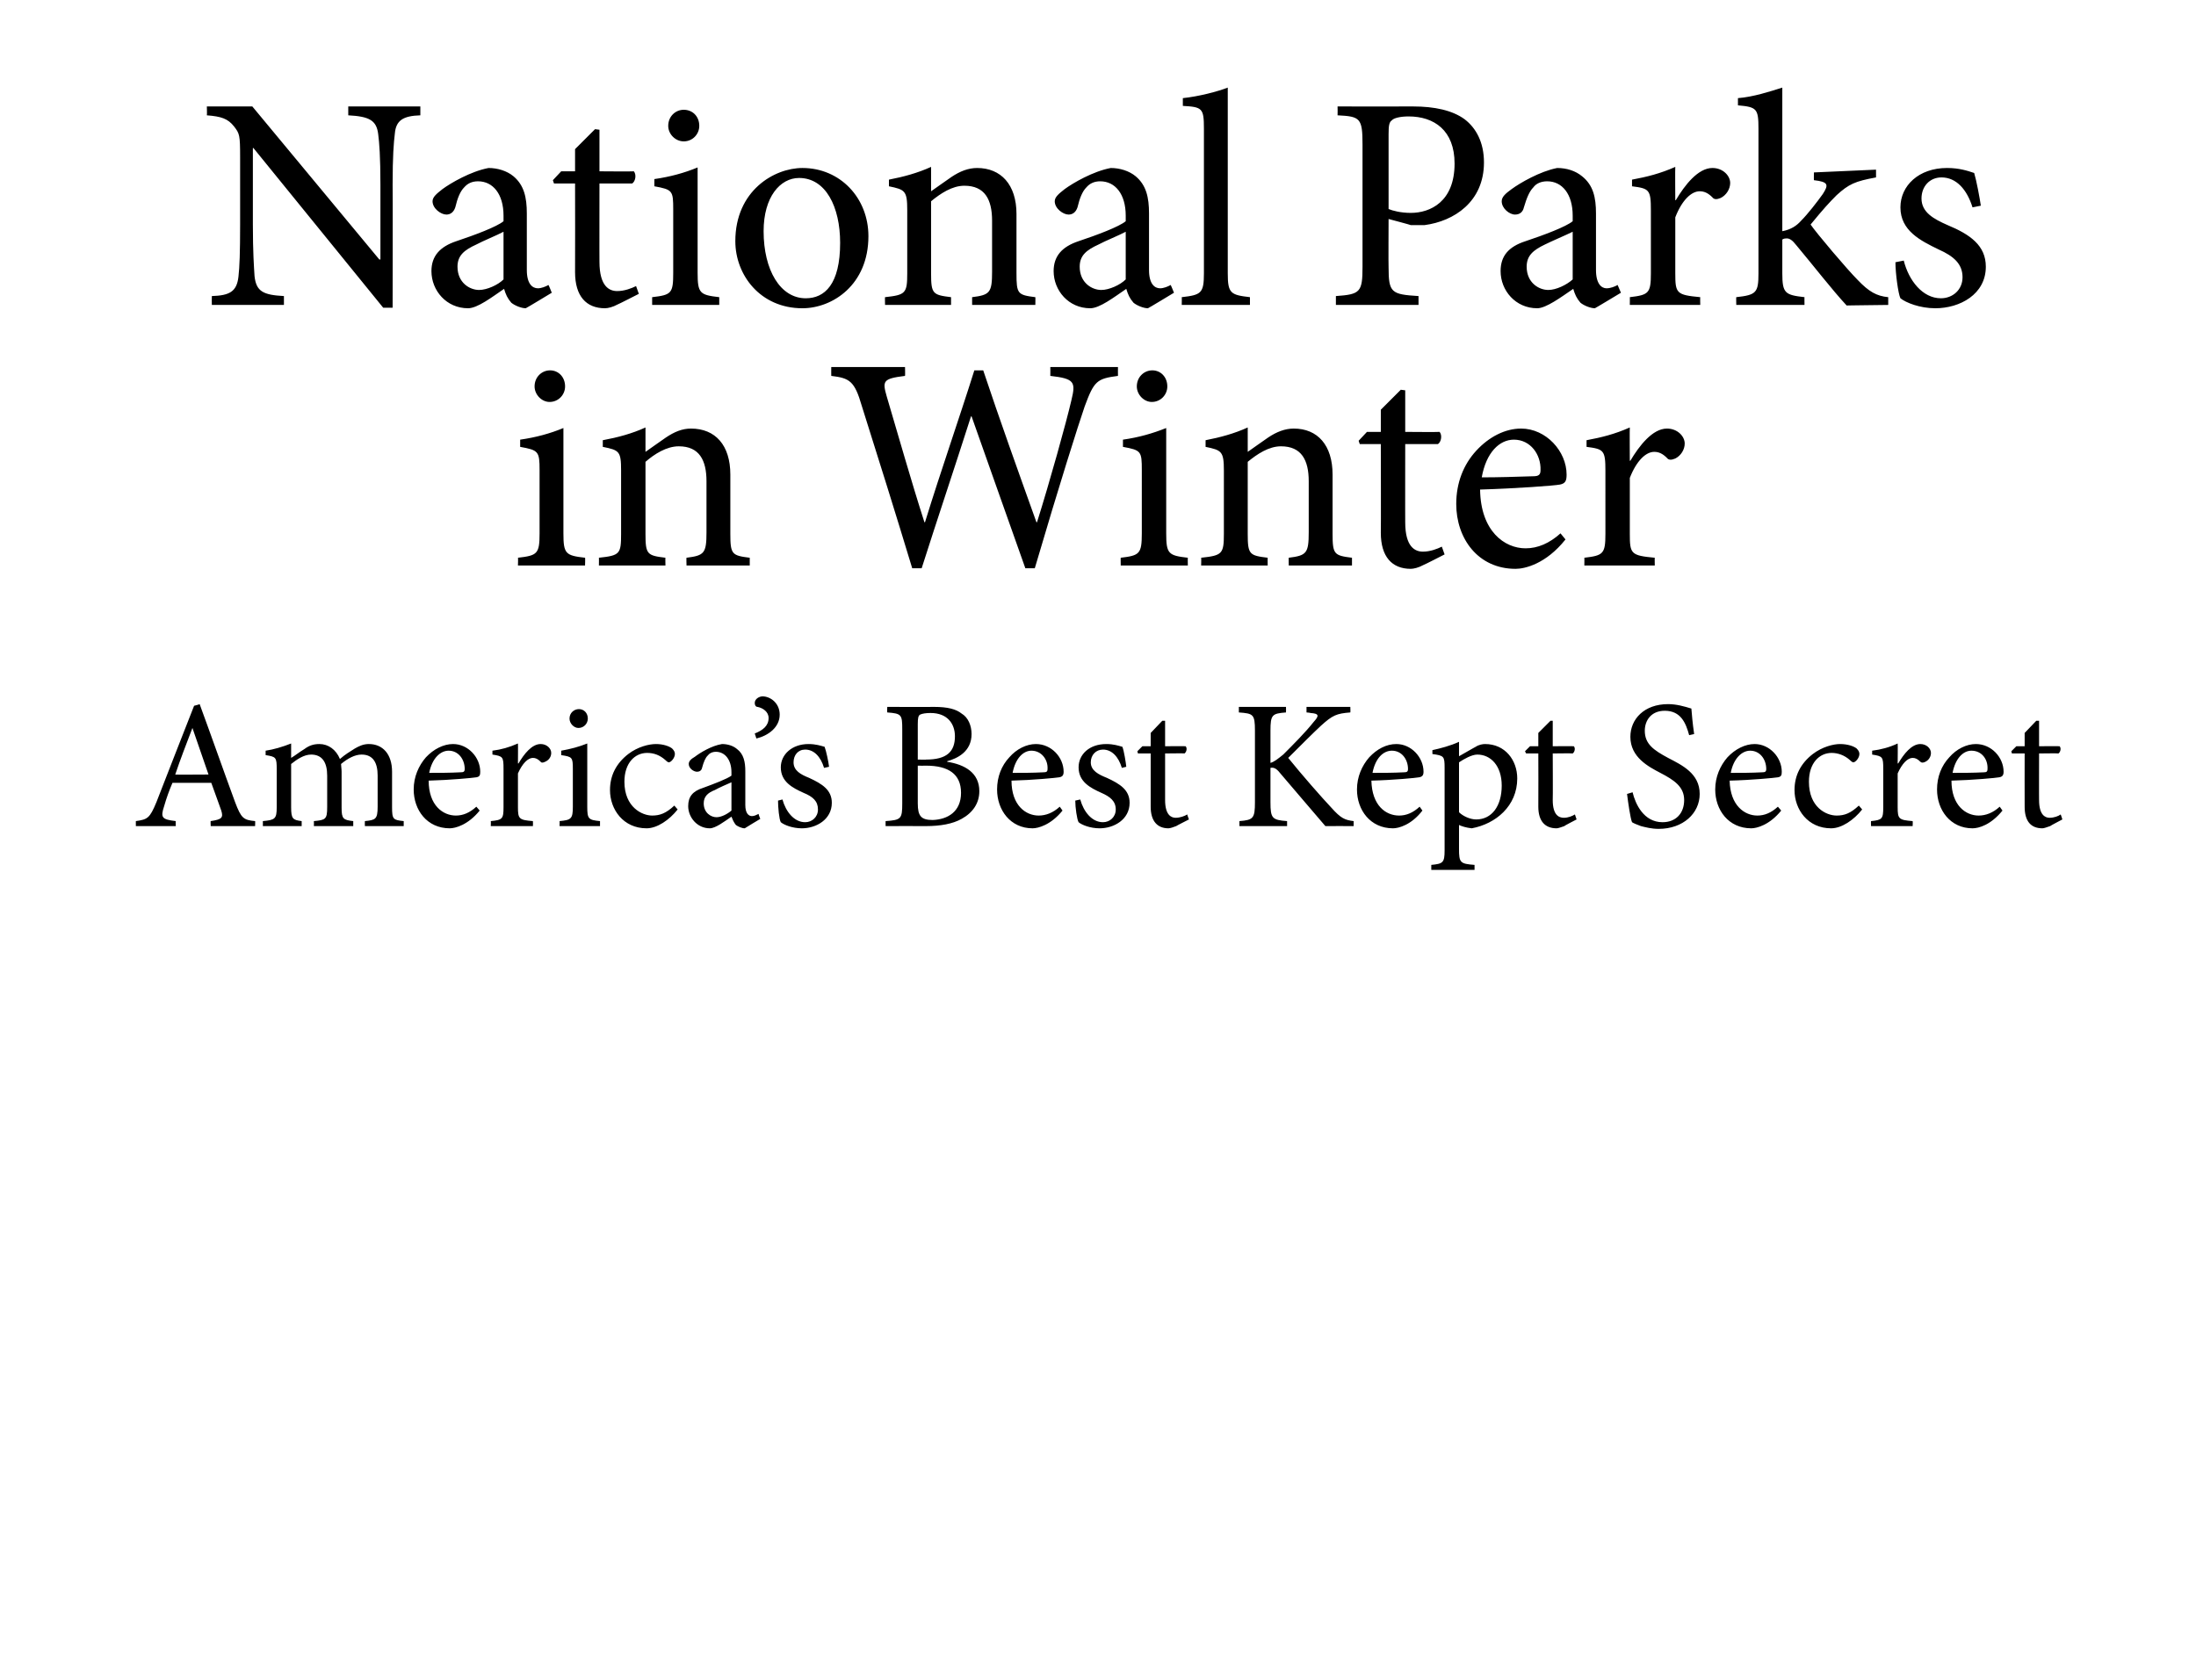 <?xml version="1.0" standalone="no"?><!DOCTYPE svg PUBLIC "-//W3C//DTD SVG 1.1//EN" "http://www.w3.org/Graphics/SVG/1.1/DTD/svg11.dtd"><svg xmlns="http://www.w3.org/2000/svg" version="1.1" width="396px" height="303px" viewBox="0 -15 396 303" style="top:-15px"><desc>National Parks in Winter America s Best Kept Secret</desc><defs/><g id="Polygon82950"><path d="m38 134s-.05-.94 0-.9c2-.3 2.3-.6 1.9-1.9c-.4-1.2-1.1-3-1.8-5h-7c-.6 1.4-1.1 2.8-1.5 4.2c-.7 2.1-.4 2.4 2.1 2.7c-.05-.04 0 .9 0 .9h-7.2s-.01-.94 0-.9c2.1-.3 2.5-.5 3.7-3.4c-.01-.04 6.8-17.4 6.8-17.4c0 0 1.04-.26 1-.3c2.1 5.7 4.3 12 6.4 17.7c1.1 2.9 1.5 3.2 3.6 3.4c.04-.04 0 .9 0 .9h-8zm-3.3-17.7s-.05.03 0 0c-1.1 2.9-2.2 5.7-3.1 8.4c-.05.04 6 0 6 0l-2.9-8.4zM65.8 134s-.03-.87 0-.9c1.9-.2 2.3-.3 2.3-2.6v-5.6c0-2.3-.8-3.8-2.9-3.8c-1.2 0-2.5.7-3.7 1.7c0 .4.1.8.1 1.4v6.5c0 2 .3 2.2 2.1 2.4c-.01.03 0 .9 0 .9h-7.1s.03-.87 0-.9c2.1-.2 2.4-.3 2.4-2.5v-5.7c0-2.4-.9-3.8-2.9-3.8c-1.3 0-2.6.9-3.6 1.7v7.8c0 2.1.3 2.3 1.9 2.5c-.01.03 0 .9 0 .9h-7s.02-.87 0-.9c2.2-.2 2.5-.4 2.5-2.5v-6.8c0-2.2-.1-2.3-2-2.6v-.8c1.4-.2 3.1-.7 4.6-1.3v2.6c.7-.4 1.4-1 2.4-1.6c.8-.6 1.6-.9 2.7-.9c1.6 0 3 1 3.7 2.7c.9-.8 1.9-1.4 2.7-1.9c.7-.4 1.5-.8 2.5-.8c2.5 0 4.2 1.8 4.2 5v6.4c0 2.2.2 2.3 2.1 2.5v.9h-7zm20.7-2.8c-2.1 2.6-4.4 3.2-5.4 3.2c-4.1 0-6.5-3.3-6.5-7c0-2.3.9-4.3 2.2-5.8c1.4-1.5 3.2-2.4 4.9-2.4c2.7 0 4.9 2.4 4.9 5c0 .6-.1.9-.7 1c-.6.1-4.7.5-8.6.6c0 4.5 2.6 6.3 4.9 6.3c1.3 0 2.5-.5 3.7-1.6l.6.7zm-9.1-6.8c1.9 0 3.7 0 5.6-.1c.6 0 .8-.1.8-.6c0-1.7-1.1-3.3-2.9-3.3c-1.5 0-3 1.4-3.5 4zm16.1-1.7c1-1.7 2.4-3.5 4-3.5c1.1 0 1.9.8 1.9 1.6c0 .7-.4 1.3-1.1 1.6c-.4.2-.7.2-.8 0c-.5-.5-.9-.7-1.4-.7c-.9 0-1.9 1-2.7 2.8v6.1c0 2.1.2 2.3 2.7 2.5c.03.03 0 .9 0 .9h-7.6s.04-.87 0-.9c2.1-.2 2.3-.4 2.3-2.5v-6.9c0-2.2-.1-2.3-2-2.6v-.7c1.6-.2 3-.6 4.6-1.3c.03-.03 0 3.6 0 3.6c0 0 .09-.03.1 0zm9.2-8.1c0-1 .8-1.7 1.7-1.7c.9 0 1.6.7 1.6 1.7c0 .9-.7 1.7-1.7 1.7c-.8 0-1.6-.8-1.6-1.7zm-1.8 19.4s.05-.87 0-.9c2.1-.2 2.4-.4 2.4-2.6v-6.8c0-2.1-.1-2.2-2.1-2.5v-.8c1.7-.3 3.2-.7 4.7-1.3v11.4c0 2.2.2 2.4 2.3 2.6c.01.03 0 .9 0 .9h-7.3zm21.3-3c-1.5 1.9-3.7 3.4-5.6 3.4c-4.2 0-6.6-3.4-6.6-6.9c0-2.6 1.1-4.8 3.3-6.5c1.7-1.3 3.7-1.8 5-1.8c1.3 0 2.4.4 2.9.8c.4.4.5.7.5 1c0 .7-.7 1.5-1.1 1.5c-.1 0-.3-.1-.6-.4c-1-.9-2.1-1.3-3.3-1.3c-2.2 0-4.1 1.8-4.1 5.2c0 4.6 3.2 6.1 5 6.1c1.4 0 2.5-.4 4-1.8l.6.7zm12.1 3.4c-.5 0-1.2-.3-1.6-.6c-.4-.5-.6-1-.8-1.5c-1.3.9-2.9 2.1-3.9 2.1c-2.3 0-3.9-2-3.9-4c0-1.7.8-2.7 2.7-3.3c1.9-.7 4.3-1.6 5.1-2.2v-.6c0-2.3-1.2-3.7-2.8-3.7c-.7 0-1.2.3-1.5.7c-.4.4-.7 1.1-1 2.2c-.1.5-.5.7-.9.7c-.6 0-1.5-.6-1.5-1.4c0-.5.4-.9 1.1-1.3c.9-.7 3-2 4.9-2.3c1 0 2 .3 2.7.9c1.2.9 1.5 2.3 1.5 4v6.1c0 1.5.6 2 1.2 2c.4 0 .8-.2 1.2-.4c-.05.04.3.9.3.9c0 0-2.82 1.68-2.8 1.7zm-2.4-8.3c-.7.3-2.3 1-3 1.4c-1.3.5-2 1.2-2 2.4c0 1.7 1.3 2.5 2.3 2.5c.9 0 2-.6 2.7-1.2v-5.1zm8.7-12.2c0 2.3-2.1 3.8-4.2 4.3l-.3-.9c1.5-.6 2.5-1.4 2.5-2.8c0-1.1-1-1.8-2-2c-.3 0-.5-.3-.5-.7c0-.8.9-1.2 1.4-1.2c1.4 0 3.1 1.2 3.1 3.3zm8 9.6c-.6-2-1.8-3.3-3.4-3.3c-1.3 0-2.1 1-2.1 2.3c0 1.5 1.3 2.2 2.8 2.8c2.4 1.1 4.1 2.2 4.1 4.5c0 3-2.8 4.6-5.4 4.6c-1.7 0-3.2-.6-3.8-1.1c-.3-.5-.5-2.7-.5-3.9l.8-.2c.6 2.2 2.1 4.1 4.1 4.1c1.2 0 2.3-.9 2.3-2.3c0-1.5-.9-2.3-2.6-3c-2-.9-4.1-2-4.1-4.6c0-2.3 2-4.2 5-4.2c1.3 0 2.2.3 2.9.5c.3.8.7 2.7.8 3.6l-.9.2zm22.2-1.1c3.2.5 5.8 2 5.8 5.3c0 2.2-1.2 3.9-3.2 5c-1.6.9-3.8 1.3-6.4 1.3c-.02-.02-7.3 0-7.3 0c0 0-.01-.94 0-.9c2.8-.2 3-.4 3-3.2v-13.3c0-2.7-.1-2.9-2.7-3.1c-.05-.04 0-1 0-1c0 0 8.43.03 8.4 0c2.5 0 4 .4 5 1.2c1.2.7 1.8 2.2 1.8 3.7c0 3.2-2.6 4.4-4.4 4.9v.1zm-3.8-.4c3.7 0 5.2-1.4 5.2-4.2c0-2.2-1.3-4.2-4.4-4.2c-.8 0-1.5.1-1.9.3c-.3.2-.4.6-.4 1.7v6.4s1.55.04 1.5 0zm-1.5 7.9c0 2.3.6 3 2.7 3c2.7-.1 5.1-1.5 5.1-4.9c0-3.4-2.3-4.9-6.3-4.9c.01.03-1.5 0-1.5 0v6.8zm26.1 1.3c-2.1 2.6-4.4 3.2-5.4 3.2c-4 0-6.4-3.3-6.4-7c0-2.3.8-4.3 2.2-5.8c1.3-1.5 3.1-2.4 4.8-2.4c2.8 0 5 2.4 5 5c0 .6-.2.9-.8 1c-.6.1-4.7.5-8.6.6c0 4.5 2.6 6.3 4.9 6.3c1.3 0 2.6-.5 3.8-1.6l.5.7zm-9-6.8c1.8 0 3.6 0 5.5-.1c.6 0 .8-.1.8-.6c.1-1.7-1.1-3.3-2.9-3.3c-1.5 0-2.9 1.4-3.4 4zm19.7-.9c-.6-2-1.8-3.3-3.4-3.3c-1.3 0-2.2 1-2.2 2.3c0 1.5 1.4 2.2 2.9 2.8c2.4 1.1 4.1 2.2 4.1 4.5c0 3-2.8 4.6-5.4 4.6c-1.7 0-3.2-.6-3.8-1.1c-.3-.5-.6-2.7-.6-3.9l.9-.2c.6 2.2 2.1 4.1 4.1 4.1c1.2 0 2.3-.9 2.3-2.3c0-1.5-1-2.3-2.6-3c-2-.9-4.1-2-4.1-4.6c0-2.3 1.9-4.2 5-4.2c1.3 0 2.2.3 2.9.5c.3.8.6 2.7.7 3.6l-.8.2zm9.8 10.5c-.5.2-1.1.4-1.4.4c-2 0-3.2-1.3-3.2-3.9v-9.6h-2.3l-.1-.4l.9-.9h1.5v-2.4l2.1-2.2h.5v4.6s3.74-.04 3.7 0c.3.3.2 1-.2 1.3c.04-.05-3.5 0-3.5 0v8.4c0 2.7 1.1 3.2 1.9 3.2c.8 0 1.6-.3 2.1-.6c-.03.04.3.9.3.9c0 0-2.28 1.15-2.3 1.2zm26.9 0c-2.5-2.9-5.2-6.1-8.2-9.6c-.7-.9-1.2-1-1.7-.9v6.2c0 2.9.3 3.2 3 3.4c-.01-.04 0 .9 0 .9h-8.6s.01-.94 0-.9c2.5-.2 2.8-.5 2.8-3.4v-12.9c0-3-.3-3.1-2.9-3.3v-1h8.5s.02.96 0 1c-2.5.2-2.8.4-2.8 3.3v5.8c.7-.2 1.3-.7 2.3-1.5c1.8-1.8 4-4 5.5-5.9c1-1.1 1-1.5-.6-1.6c.05-.04-.7-.1-.7-.1v-1h7.9s.04.96 0 1c-2.5.2-3.2.5-5.3 2.4c-1.3 1.2-3.6 3.5-5.9 5.8c2.5 3.1 6.1 7.2 7.8 9c1.7 1.9 2.4 2.2 4 2.4v.9s-5.08-.02-5.1 0zm17.5-2.8c-2 2.6-4.3 3.2-5.3 3.2c-4.1 0-6.5-3.3-6.5-7c0-2.3.9-4.3 2.2-5.8c1.4-1.5 3.1-2.4 4.9-2.4c2.7 0 4.9 2.4 4.9 5c0 .6-.2.9-.8 1c-.5.1-4.6.5-8.6.6c.1 4.5 2.6 6.3 5 6.3c1.3 0 2.5-.5 3.7-1.6l.5.7zm-9-6.8c1.8 0 3.7 0 5.6-.1c.6 0 .8-.1.8-.6c0-1.7-1.1-3.3-2.9-3.3c-1.6 0-3 1.4-3.5 4zm18.6-4.7c.6-.4 1.3-.5 1.7-.5c3.6 0 5.8 2.9 5.8 6.2c0 5-3.9 8.2-8.2 9c-1-.1-1.9-.4-2.3-.6v4.3c0 2.5.2 2.7 2.8 2.9c.01.01 0 .9 0 .9h-7.8s-.01-.89 0-.9c2.1-.2 2.4-.4 2.4-2.6v-14.9c0-2.1-.1-2.2-2.2-2.5v-.7c1.4-.3 3.3-.8 4.8-1.5v2.6s3.04-1.74 3-1.7zm-3 11.8c.7.7 2 1.3 3.1 1.3c2.8 0 4.6-2.4 4.6-6.1c0-3.6-2-5.6-4.4-5.6c-1 0-2.4.8-3.3 1.4v9zm19 2.5c-.6.2-1.1.4-1.4.4c-2.1 0-3.3-1.3-3.3-3.9c.03-.05 0-9.6 0-9.6h-2.2l-.2-.4l.9-.9h1.5v-2.4l2.2-2.2h.4v4.6s3.77-.04 3.8 0c.3.3.2 1-.2 1.3c-.03-.05-3.6 0-3.6 0c0 0 .04 8.43 0 8.4c0 2.7 1.1 3.2 2 3.2c.8 0 1.5-.3 2-.6c0 .04.3.9.3.9c0 0-2.25 1.15-2.2 1.2zm22.5-16.4c-.6-2.2-1.5-4.4-4.4-4.4c-2.5 0-3.6 1.8-3.6 3.6c0 2.4 1.6 3.5 4.2 4.9c2.5 1.3 5.7 2.8 5.7 6.5c0 3.5-3 6.3-7.4 6.3c-1.3 0-2.4-.3-3.2-.5c-.8-.3-1.3-.5-1.6-.7c-.3-.7-.7-3.5-.9-5.1l1-.3c.5 2.1 2 5.4 5.4 5.4c2.4 0 3.9-1.6 3.9-4c0-2.4-1.8-3.6-4.3-4.9c-2.1-1.1-5.4-2.8-5.4-6.5c0-3.2 2.5-5.9 6.8-5.9c1.5 0 2.9.4 4.2.8c.1 1.2.2 2.5.5 4.6l-.9.2zm16.6 13.6c-2.1 2.6-4.4 3.2-5.4 3.2c-4.1 0-6.5-3.3-6.5-7c0-2.3.9-4.3 2.2-5.8c1.4-1.5 3.2-2.4 4.9-2.4c2.7 0 4.9 2.4 4.9 5c0 .6-.1.9-.7 1c-.6.1-4.7.5-8.7.6c.1 4.5 2.7 6.3 5 6.3c1.3 0 2.5-.5 3.7-1.6l.6.7zm-9.1-6.8c1.9 0 3.7 0 5.6-.1c.6 0 .8-.1.8-.6c0-1.7-1.1-3.3-2.9-3.3c-1.5 0-3 1.4-3.5 4zm23.7 6.6c-1.5 1.9-3.7 3.4-5.6 3.4c-4.2 0-6.6-3.4-6.6-6.9c0-2.6 1.1-4.8 3.3-6.5c1.7-1.3 3.7-1.8 4.9-1.8c1.4 0 2.5.4 3 .8c.4.4.5.7.5 1c0 .7-.7 1.5-1.1 1.5c-.1 0-.3-.1-.6-.4c-1-.9-2.2-1.3-3.3-1.3c-2.2 0-4.1 1.8-4.1 5.2c0 4.6 3.1 6.1 5 6.1c1.4 0 2.5-.4 4-1.8l.6.7zm6.5-8.3c1-1.7 2.4-3.5 4-3.5c1.1 0 1.9.8 1.9 1.6c0 .7-.4 1.3-1 1.6c-.4.2-.7.2-.9 0c-.5-.5-.9-.7-1.4-.7c-.9 0-1.9 1-2.7 2.8v6.1c0 2.1.2 2.3 2.7 2.5c.05.03 0 .9 0 .9h-7.5s-.04-.87 0-.9c2-.2 2.2-.4 2.2-2.5v-6.9c0-2.2-.1-2.3-2-2.6v-.7c1.6-.2 3.1-.6 4.6-1.3c.04-.03 0 3.6 0 3.6c0 0 .11-.03.1 0zm18.8 8.5c-2.1 2.6-4.3 3.2-5.4 3.2c-4 0-6.4-3.3-6.4-7c0-2.3.8-4.3 2.2-5.8c1.3-1.5 3.1-2.4 4.8-2.4c2.8 0 5 2.4 5 5c0 .6-.2.9-.8 1c-.5.1-4.7.5-8.6.6c0 4.5 2.6 6.3 4.9 6.3c1.3 0 2.6-.5 3.8-1.6l.5.7zm-9-6.8c1.8 0 3.6 0 5.6-.1c.5 0 .7-.1.7-.6c.1-1.7-1-3.3-2.9-3.3c-1.5 0-2.9 1.4-3.4 4zm17.6 9.6c-.6.2-1.1.4-1.4.4c-2.1 0-3.2-1.3-3.2-3.9c-.02-.05 0-9.6 0-9.6h-2.3l-.1-.4l.9-.9h1.5v-2.4l2.1-2.2h.5v4.6s3.71-.04 3.7 0c.3.3.2 1-.2 1.3c.01-.05-3.5 0-3.5 0c0 0-.02 8.43 0 8.4c0 2.7 1.1 3.2 1.9 3.2c.8 0 1.6-.3 2-.6c.04.04.3.9.3.9c0 0-2.2 1.15-2.2 1.2z" stroke="none" fill="#000"/></g><g id="Polygon82949"><path d="m96.4 54.7c0-1.7 1.3-2.9 2.8-2.9c1.5 0 2.7 1.2 2.7 2.9c0 1.5-1.2 2.8-2.8 2.8c-1.4 0-2.7-1.3-2.7-2.8zm-3 32.3s.05-1.45 0-1.4c3.5-.4 3.9-.7 3.9-4.4V69.8c0-3.4-.2-3.6-3.5-4.2v-1.3c2.8-.4 5.4-1.1 7.8-2.1v19c0 3.7.4 4 3.9 4.4c.05-.05 0 1.4 0 1.4H93.4zm30.4 0s-.05-1.45 0-1.4c3.2-.4 3.6-.8 3.6-4.6v-9.2c0-3.8-1.3-6.3-5-6.3c-2.2 0-4.4 1.4-6 2.8v13c0 3.7.3 3.9 3.6 4.3c-.04-.05 0 1.4 0 1.4h-12s.02-1.45 0-1.4c3.8-.4 4-.7 4-4.3V69.9c0-3.5-.3-3.7-3.3-4.3v-1.2c2.7-.5 5.3-1.2 7.7-2.3v4.4c1.1-.8 2.3-1.6 3.7-2.6c1.5-1 2.9-1.6 4.5-1.6c4.4 0 7.1 3 7.1 8.3v10.7c0 3.7.3 3.9 3.5 4.3v1.4h-11.4zm77.8-34.2c-3.8.5-4.3.9-6 5.5c-1.2 3.5-4.5 13.9-9 29.2h-1.7c-3.1-8.8-6.9-19.4-9.7-27.4h-.1c-3.1 9.7-6.1 18.6-8.9 27.4h-1.7c-3-9.9-6-19.5-9.1-29.3c-1.3-4.5-2.2-5-5.5-5.4c-.02-.03 0-1.6 0-1.6h13.3s.04 1.57 0 1.6c-4 .5-4.1.9-3.3 3.7c2.2 7.4 4.3 14.9 6.8 22.7h.1c2.9-9.4 6.1-18.5 8.9-27.4h1.6c3 9 6.2 17.9 9.6 27.4h.1c2.3-7.3 5.3-18.1 6.2-22c.8-3.3.6-3.9-3.8-4.4c.02-.03 0-1.6 0-1.6h12.2s-.02 1.57 0 1.6zm3.4 1.9c0-1.7 1.3-2.9 2.8-2.9c1.5 0 2.7 1.2 2.7 2.9c0 1.5-1.2 2.8-2.8 2.8c-1.4 0-2.7-1.3-2.7-2.8zM202.1 87s-.03-1.45 0-1.4c3.4-.4 3.8-.7 3.8-4.4V69.8c0-3.4-.1-3.6-3.4-4.2v-1.3c2.8-.4 5.3-1.1 7.8-2.1v19c0 3.7.4 4 3.9 4.4c-.03-.05 0 1.4 0 1.4h-12.1zm30.3 0s-.03-1.45 0-1.4c3.2-.4 3.6-.8 3.6-4.6v-9.2c0-3.8-1.3-6.3-5-6.3c-2.2 0-4.3 1.4-6 2.8v13c0 3.7.3 3.9 3.6 4.3c-.02-.05 0 1.4 0 1.4h-12s.04-1.45 0-1.4c3.8-.4 4.1-.7 4.1-4.3V69.9c0-3.5-.4-3.7-3.3-4.3v-1.2c2.6-.5 5.2-1.2 7.6-2.3v4.4c1.1-.8 2.3-1.6 3.7-2.6c1.5-1 3-1.6 4.6-1.6c4.3 0 7 3 7 8.3v10.7c0 3.7.3 3.9 3.5 4.3v1.4h-11.4zm24.3-.1c-.9.5-1.8.7-2.3.7c-3.4 0-5.4-2.2-5.4-6.5c.04 0 0-16 0-16h-3.8l-.2-.6l1.5-1.6h2.5v-4l3.6-3.6l.8.1v7.5s6.2.05 6.2 0c.5.6.3 1.8-.3 2.2h-5.9s-.02 14.13 0 14.1c0 4.5 1.8 5.3 3.2 5.3c1.3 0 2.6-.5 3.4-.9l.5 1.4s-3.76 1.93-3.8 1.9zm25.6-4.6c-3.5 4.4-7.3 5.3-9 5.3c-6.8 0-10.7-5.5-10.7-11.7c0-3.8 1.3-7.1 3.6-9.6c2.3-2.5 5.2-4 8.1-4c4.5 0 8.2 4.1 8.2 8.3c0 1.1-.2 1.6-1.2 1.8c-1 .2-7.8.7-14.4.9c.1 7.5 4.4 10.6 8.2 10.6c2.2 0 4.3-.9 6.3-2.7l.9 1.1zm-15.1-11.2c3.1 0 6.1-.1 9.3-.2c1 0 1.3-.3 1.3-1.1c.1-2.8-1.8-5.5-4.8-5.5c-2.6 0-5 2.3-5.8 6.8zm26.8-3c1.6-2.7 4-5.8 6.6-5.8c1.9 0 3.2 1.4 3.2 2.7c0 1.1-.7 2.2-1.7 2.7c-.7.3-1.2.3-1.5-.1c-.8-.8-1.5-1.1-2.3-1.1c-1.5 0-3.2 1.6-4.4 4.7v10.1c0 3.6.2 3.9 4.5 4.3c-.03-.05 0 1.4 0 1.4h-12.7s.02-1.45 0-1.4c3.4-.4 3.8-.7 3.8-4.3V69.9c0-3.7-.3-3.9-3.4-4.3v-1.2c2.7-.5 5.1-1.1 7.8-2.3c-.04.02 0 6 0 6c0 0 .07.02.1 0z" stroke="none" fill="#000"/></g><g id="Polygon82948"><path d="m75.8 5.8c-3.1.1-4.4.9-4.6 3.3c-.2 1.6-.4 4.1-.4 9.2c.04.01 0 22.2 0 22.2h-1.7L45.7 11.7h-.1v13.8c0 5 .2 7.7.3 9.3c.3 2.8 1.6 3.4 5.3 3.6v1.6h-13s-.03-1.56 0-1.6c3.2-.1 4.5-.8 4.8-3.5c.2-1.7.3-4.4.3-9.4V13.4c0-4.1-.1-4.3-1.1-5.6c-1.1-1.4-2.3-1.8-4.9-2c.05-.03 0-1.6 0-1.6h8.2l22.9 27.6h.2V18.3c0-5-.2-7.6-.4-9.1c-.3-2.5-1.6-3.2-5.4-3.4V4.2h13v1.6zm19 34.8c-.8 0-2-.5-2.6-1c-.7-.8-1-1.5-1.3-2.5c-2.2 1.5-4.8 3.5-6.5 3.5c-3.9 0-6.6-3.2-6.6-6.7c0-2.7 1.5-4.4 4.5-5.4c3.3-1.1 7.3-2.6 8.5-3.6v-1c0-3.9-1.9-6.2-4.6-6.2c-1.1 0-1.9.4-2.5 1.1c-.7.7-1.2 1.9-1.6 3.6c-.3.9-.9 1.3-1.6 1.3c-1 0-2.5-1.1-2.5-2.4c0-.8.8-1.4 1.8-2.2c1.5-1.1 5.1-3.2 8.3-3.8c1.6 0 3.3.5 4.5 1.5c1.9 1.6 2.4 3.8 2.4 6.7v10.2c0 2.5 1 3.3 2 3.3c.6 0 1.4-.3 1.9-.6c.05.01.6 1.4.6 1.4c0 0-4.68 2.84-4.7 2.8zm-4-13.8c-1.1.6-3.8 1.7-4.9 2.3c-2.2 1-3.4 2-3.4 4c0 2.9 2.2 4.2 3.9 4.2c1.4 0 3.4-.9 4.4-1.9v-8.6zm20.6 13.1c-.9.5-1.8.7-2.3.7c-3.4 0-5.4-2.2-5.4-6.5c.03 0 0-16 0-16h-3.8l-.2-.6l1.5-1.6h2.5v-4l3.6-3.6l.8.1v7.5s6.19.05 6.2 0c.5.6.3 1.8-.3 2.2h-5.9s-.02 14.13 0 14.1c0 4.5 1.8 5.3 3.2 5.3c1.3 0 2.6-.5 3.4-.9l.5 1.4s-3.77 1.93-3.8 1.9zm9.1-32.2c0-1.7 1.3-2.9 2.8-2.9c1.6 0 2.8 1.2 2.8 2.9c0 1.5-1.2 2.8-2.8 2.8c-1.5 0-2.8-1.3-2.8-2.8zM117.6 40v-1.4c3.5-.4 3.8-.7 3.8-4.4V22.8c0-3.4-.1-3.6-3.4-4.2v-1.3c2.8-.4 5.4-1.1 7.8-2.1v19c0 3.7.4 4 3.9 4.4v1.4h-12.1zm39-12.4c0 8.8-6.5 13-11.9 13c-7.6 0-12.1-6-12.1-12.1c0-9.1 7-13.2 12.1-13.2c6.8 0 11.9 5.4 11.9 12.3zm-18.9-.9c0 7 3 12.1 7.6 12.1c3.4 0 6.2-2.5 6.2-10c0-6.5-2.6-11.7-7.4-11.7c-3.4 0-6.4 3.4-6.4 9.6zM175.3 40v-1.4c3.2-.4 3.6-.8 3.6-4.6v-9.2c0-3.8-1.3-6.3-5-6.3c-2.2 0-4.3 1.4-6 2.8v13c0 3.7.3 3.9 3.6 4.3v1.4h-11.9s-.04-1.45 0-1.4c3.7-.4 4-.7 4-4.3V22.9c0-3.5-.4-3.7-3.3-4.3v-1.2c2.6-.5 5.2-1.2 7.6-2.3v4.4c1.1-.8 2.3-1.6 3.7-2.6c1.5-1 3-1.6 4.6-1.6c4.3 0 7.1 3 7.1 8.3v10.7c0 3.7.2 3.9 3.4 4.3c.03-.05 0 1.4 0 1.4h-11.4zm31.7.6c-.8 0-2-.5-2.6-1c-.7-.8-1-1.5-1.3-2.5c-2.2 1.5-4.8 3.5-6.5 3.5c-3.9 0-6.6-3.2-6.6-6.7c0-2.7 1.5-4.4 4.5-5.4c3.3-1.1 7.3-2.6 8.5-3.6v-1c0-3.9-1.9-6.2-4.6-6.2c-1.1 0-1.9.4-2.5 1.1c-.7.7-1.2 1.9-1.6 3.6c-.3.9-.9 1.3-1.6 1.3c-1 0-2.5-1.1-2.5-2.4c0-.8.8-1.4 1.8-2.2c1.5-1.1 5.1-3.2 8.3-3.8c1.6 0 3.3.5 4.5 1.5c1.9 1.6 2.4 3.8 2.4 6.7v10.2c0 2.5 1 3.3 2 3.3c.6 0 1.4-.3 1.9-.6c.05.01.6 1.4.6 1.4c0 0-4.68 2.84-4.7 2.8zm-4-13.8c-1.1.6-3.8 1.7-4.9 2.3c-2.2 1-3.4 2-3.4 4c0 2.9 2.2 4.2 3.9 4.2c1.4 0 3.4-.9 4.4-1.9v-8.6zM213.1 40s.03-1.45 0-1.4c3.5-.4 4-.7 4-4.3V8.2c0-3.7-.3-3.9-3.8-4.1V2.7c2.9-.3 6.3-1.2 8.1-1.9v33.5c0 3.6.5 3.9 4 4.3v1.4h-12.3zm41.7-35.8c3.9 0 7.1.7 9.3 2.3c2.1 1.6 3.5 4.2 3.5 7.8c0 7.1-5.4 10.6-10.7 11.3h-2.5c.03-.03-4-1.1-4-1.1c0 0-.04 8.66 0 8.7c0 4.6.5 4.9 5.4 5.2v1.6h-14.9v-1.6c4.4-.3 4.8-.7 4.8-5.3v-22c0-4.8-.4-5.1-4.5-5.3c.03-.03 0-1.6 0-1.6c0 0 13.61.03 13.6 0zm-4.4 18.5c.7.3 2.2.7 4 .7c3.5 0 7.9-2 7.9-8.9c0-6-3.7-8.5-8.3-8.5c-1.5 0-2.7.3-3 .7c-.5.3-.6 1-.6 2.5v13.5zm37.2 17.9c-.8 0-2-.5-2.6-1c-.7-.8-1-1.5-1.3-2.5c-2.2 1.5-4.9 3.5-6.5 3.5c-3.9 0-6.6-3.2-6.6-6.7c0-2.7 1.4-4.4 4.5-5.4c3.3-1.1 7.3-2.6 8.5-3.6v-1c0-3.9-1.9-6.2-4.6-6.2c-1.1 0-2 .4-2.5 1.1c-.7.7-1.2 1.9-1.7 3.6c-.2.9-.8 1.3-1.6 1.3c-1 0-2.4-1.1-2.4-2.4c0-.8.7-1.4 1.8-2.2c1.5-1.1 5.1-3.2 8.2-3.8c1.7 0 3.3.5 4.5 1.5c2 1.6 2.5 3.8 2.5 6.7v10.2c0 2.5 1 3.3 1.9 3.3c.7 0 1.5-.3 2-.6c.02.01.6 1.4.6 1.4c0 0-4.71 2.84-4.7 2.8zm-4-13.8c-1.2.6-3.8 1.7-5 2.3c-2.1 1-3.3 2-3.3 4c0 2.9 2.2 4.2 3.9 4.2c1.4 0 3.3-.9 4.4-1.9v-8.6zm18.6-5.7c1.6-2.7 4-5.8 6.6-5.8c1.9 0 3.2 1.4 3.2 2.7c0 1.1-.7 2.2-1.7 2.7c-.7.3-1.2.3-1.5-.1c-.8-.8-1.5-1.1-2.3-1.1c-1.5 0-3.2 1.6-4.4 4.7v10.1c0 3.6.2 3.9 4.5 4.3c-.03-.05 0 1.4 0 1.4h-12.7s.02-1.45 0-1.4c3.4-.4 3.8-.7 3.8-4.3V22.9c0-3.7-.3-3.9-3.4-4.3v-1.2c2.7-.5 5.1-1.1 7.8-2.3c-.04.02 0 6 0 6c0 0 .07.02.1 0zm30.8 19c-2.6-2.8-6-7.2-9.1-10.9c-.7-.9-1.2-1.2-1.7-1.2c-.2 0-.5 0-.8.2v6.1c0 3.6.5 3.9 4 4.3c-.02-.05 0 1.4 0 1.4h-12.3s-.04-1.45 0-1.4c3.6-.4 4-.8 4-4.3V8.2c0-3.6-.3-3.9-3.7-4.2V2.7c2.7-.2 5.8-1.2 8-1.9v25.9c1.6-.3 2.6-1 3.4-1.9c1.2-1.2 2.9-3.4 3.9-4.8c1.1-1.7 1-2.2-1.6-2.5c-.02.04 0-1.4 0-1.4l11.2-.5v1.4c-3.8.7-4.9 1.2-7.1 3.2c-1.4 1.4-2.4 2.5-4.7 5.3c1.1 1.6 6.6 8.1 8.5 10c2 2.1 3.4 2.9 5.5 3.1v1.4s-7.53.09-7.5.1zm22.7-17.7c-1-3.2-2.9-5.4-5.6-5.4c-2.1 0-3.6 1.6-3.6 3.8c0 2.5 2.2 3.7 4.7 4.8c4.1 1.7 6.9 3.7 6.9 7.5c0 5-4.7 7.5-9.1 7.5c-2.8 0-5.3-1-6.3-1.8c-.4-.8-.9-4.5-.9-6.5l1.5-.3c.9 3.6 3.4 6.8 6.7 6.8c2.1 0 3.9-1.5 3.9-3.8c0-2.4-1.6-3.8-4.3-5c-3.3-1.6-6.9-3.4-6.9-7.6c0-3.9 3.3-7.1 8.4-7.1c2.2 0 3.7.5 4.9.9c.4 1.3 1 4.5 1.2 5.9l-1.5.3z" stroke="none" fill="#000"/></g></svg>
